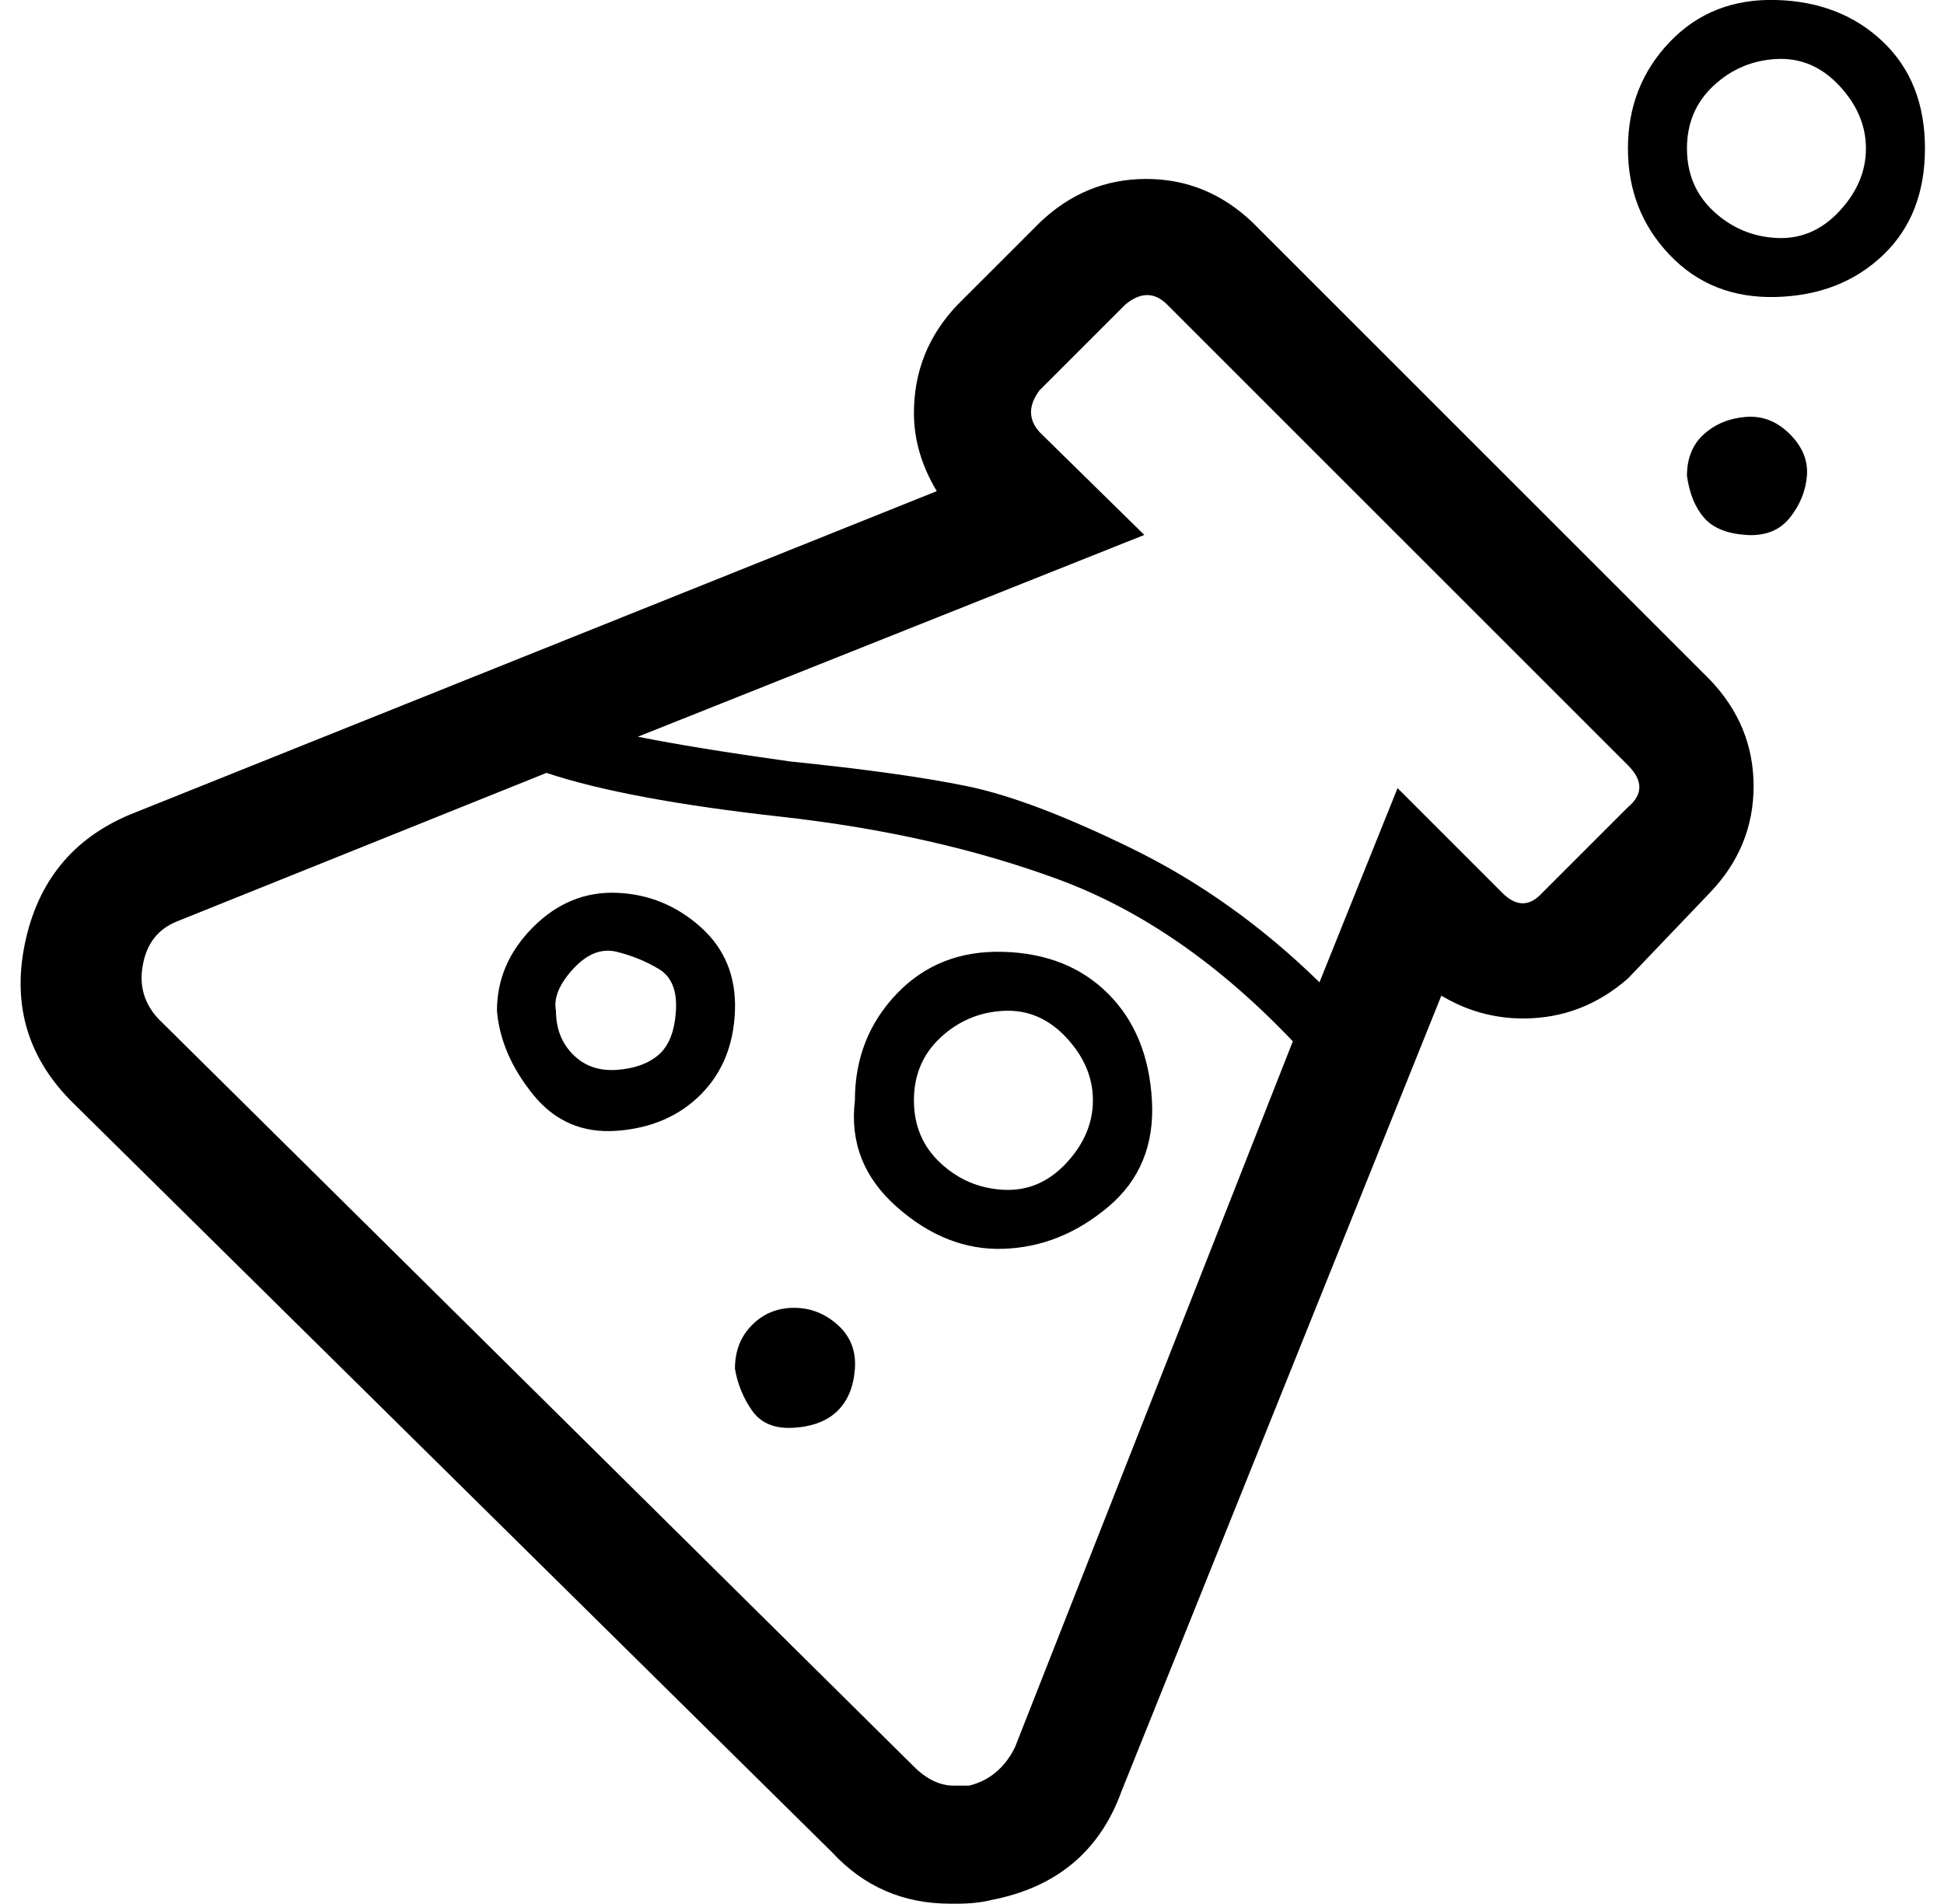 <?xml version="1.0" standalone="no"?>
<!DOCTYPE svg PUBLIC "-//W3C//DTD SVG 1.1//EN" "http://www.w3.org/Graphics/SVG/1.1/DTD/svg11.dtd" >
<svg xmlns="http://www.w3.org/2000/svg" xmlns:xlink="http://www.w3.org/1999/xlink" version="1.1" viewBox="-11 0 1021 1000">
   <path fill="currentColor"
d="M2 496q10 -49 55 -68l424 -170q-12 -20 -12 -41q0 -33 23 -57l43 -43q24 -23 56 -23t56 23l240 240q23 24 23 56t-23 56l-43 45q-24 21 -55 21q-23 0 -43 -12l-168 418q-17 47 -68 57q-8 2 -18 2h-4q-37 0 -62 -27l-398 -393q-36 -35 -26 -84zM64 507q-3 16 8 28l397 393
q10 10 21 10h8q16 -4 24 -20l146 -371q-58 -61 -123 -85t-146 -33t-123 -23l-194 78q-15 6 -18 23zM250 531q0 -25 19 -44t44 -18t44 18t18 44t-18 44t-44 19t-44 -19t-19 -44zM281 531q0 14 9 23t23 8t22 -8t9 -23t-9 -22t-22 -9t-23 9t-9 22zM324 387q30 6 80 13
q59 6 93 13t87 33t98 70l41 -102l55 55q11 11 21 0l45 -45q12 -10 0 -22l-242 -242q-10 -10 -22 0l-45 45q-9 12 0 22l55 54zM375 719q0 -14 9 -23t22 -9t23 9t9 23t-9 22t-23 9t-22 -9t-9 -22zM438 578q0 -33 22 -56t56 -22t55 22t23 56t-23 56t-55 22t-56 -22t-22 -56z
M469 578q0 20 14 33t33 14t33 -14t14 -33t-14 -33t-33 -14t-33 14t-14 33zM844 78q0 -33 22 -56t56 -22t56 22t22 56t-22 56t-56 22t-56 -22t-22 -56zM875 250q0 -14 9 -22t22 -9t23 9t9 22t-9 22t-23 9t-22 -9t-9 -22zM875 78q0 20 14 33t33 14t33 -14t14 -33t-14 -33
t-33 -14t-33 14t-14 33z" />
</svg>
